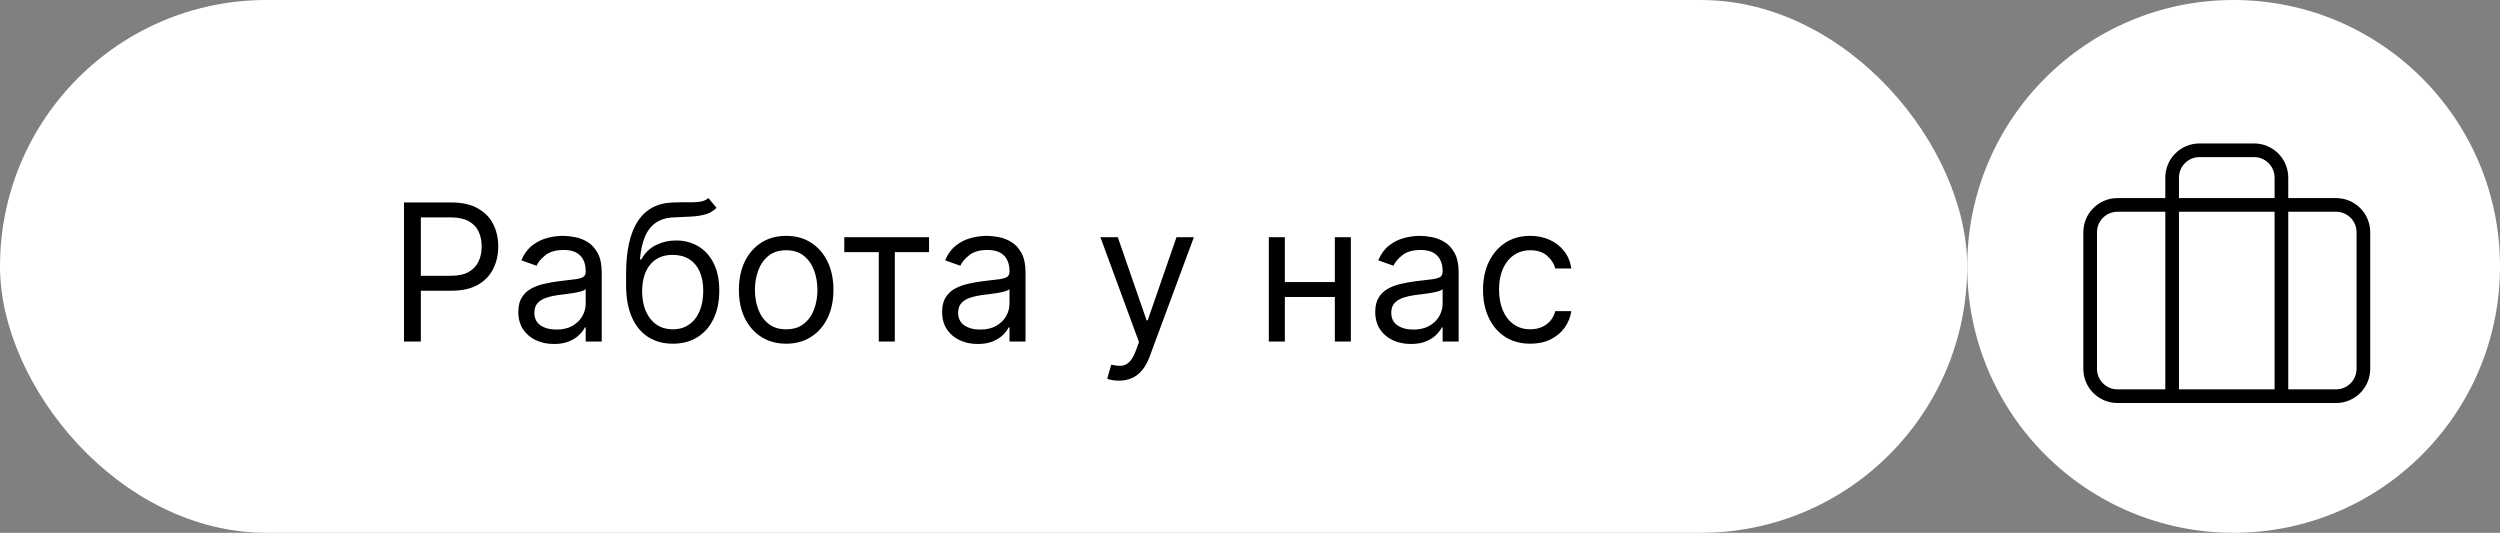 <?xml version="1.0" encoding="UTF-8"?> <svg xmlns="http://www.w3.org/2000/svg" width="183" height="39" viewBox="0 0 183 39" fill="none"><rect x="0" y="0" width="183" height="39" fill="#808080" stroke="none"/><rect width="144" height="39" rx="19.5" fill="white"></rect><circle cx="163.5" cy="19.5" r="19.5" fill="white"></circle><path d="M29.572 25V14.818H33.012C33.811 14.818 34.464 14.962 34.971 15.251C35.481 15.536 35.859 15.922 36.105 16.409C36.35 16.896 36.472 17.44 36.472 18.04C36.472 18.64 36.35 19.185 36.105 19.675C35.862 20.166 35.488 20.557 34.981 20.849C34.474 21.137 33.824 21.281 33.032 21.281H30.566V20.188H32.992C33.539 20.188 33.978 20.093 34.31 19.904C34.641 19.715 34.882 19.46 35.031 19.139C35.183 18.814 35.259 18.447 35.259 18.04C35.259 17.632 35.183 17.267 35.031 16.946C34.882 16.625 34.639 16.373 34.305 16.19C33.97 16.005 33.526 15.912 32.972 15.912H30.805V25H29.572ZM40.547 25.179C40.063 25.179 39.624 25.088 39.229 24.905C38.835 24.72 38.522 24.453 38.289 24.105C38.057 23.754 37.941 23.329 37.941 22.832C37.941 22.395 38.028 22.04 38.2 21.768C38.372 21.493 38.603 21.278 38.891 21.122C39.179 20.966 39.498 20.85 39.846 20.774C40.197 20.695 40.55 20.632 40.905 20.585C41.369 20.526 41.745 20.481 42.033 20.451C42.325 20.418 42.537 20.363 42.669 20.287C42.805 20.211 42.873 20.078 42.873 19.889V19.849C42.873 19.359 42.739 18.978 42.471 18.706C42.206 18.434 41.803 18.298 41.263 18.298C40.702 18.298 40.263 18.421 39.945 18.666C39.627 18.912 39.403 19.173 39.274 19.452L38.16 19.054C38.359 18.59 38.624 18.229 38.956 17.97C39.291 17.708 39.655 17.526 40.049 17.423C40.447 17.317 40.838 17.264 41.223 17.264C41.468 17.264 41.75 17.294 42.068 17.354C42.389 17.41 42.699 17.528 42.998 17.707C43.299 17.886 43.549 18.156 43.748 18.517C43.947 18.878 44.047 19.362 44.047 19.969V25H42.873V23.966H42.814C42.734 24.132 42.602 24.309 42.416 24.498C42.23 24.687 41.983 24.848 41.675 24.98C41.367 25.113 40.991 25.179 40.547 25.179ZM40.726 24.125C41.19 24.125 41.581 24.034 41.899 23.852C42.22 23.669 42.462 23.434 42.625 23.146C42.791 22.857 42.873 22.554 42.873 22.236V21.162C42.824 21.222 42.714 21.276 42.545 21.326C42.38 21.372 42.187 21.414 41.968 21.45C41.753 21.483 41.543 21.513 41.337 21.54C41.135 21.563 40.971 21.583 40.845 21.599C40.54 21.639 40.255 21.704 39.99 21.793C39.728 21.88 39.516 22.01 39.353 22.186C39.194 22.358 39.115 22.594 39.115 22.892C39.115 23.3 39.266 23.608 39.567 23.817C39.872 24.022 40.258 24.125 40.726 24.125ZM51.856 14.5L52.452 15.216C52.22 15.441 51.952 15.599 51.647 15.688C51.342 15.778 50.997 15.832 50.613 15.852C50.228 15.872 49.801 15.892 49.33 15.912C48.8 15.932 48.361 16.061 48.013 16.3C47.665 16.538 47.396 16.883 47.207 17.334C47.018 17.785 46.897 18.338 46.844 18.994H46.944C47.202 18.517 47.56 18.166 48.018 17.94C48.475 17.715 48.966 17.602 49.489 17.602C50.086 17.602 50.623 17.741 51.1 18.02C51.577 18.298 51.955 18.711 52.234 19.258C52.512 19.805 52.651 20.479 52.651 21.281C52.651 22.08 52.509 22.769 52.224 23.349C51.942 23.93 51.546 24.377 51.035 24.692C50.528 25.003 49.933 25.159 49.251 25.159C48.568 25.159 47.97 24.998 47.456 24.677C46.942 24.352 46.543 23.871 46.258 23.235C45.973 22.595 45.83 21.805 45.83 20.864V20.048C45.83 18.348 46.118 17.059 46.695 16.18C47.275 15.302 48.147 14.848 49.31 14.818C49.721 14.805 50.087 14.802 50.409 14.808C50.73 14.815 51.011 14.8 51.249 14.764C51.488 14.727 51.69 14.639 51.856 14.5ZM49.251 24.105C49.711 24.105 50.107 23.989 50.439 23.757C50.774 23.525 51.031 23.199 51.209 22.778C51.388 22.354 51.478 21.855 51.478 21.281C51.478 20.724 51.387 20.25 51.205 19.859C51.026 19.468 50.769 19.17 50.434 18.965C50.099 18.759 49.698 18.656 49.231 18.656C48.889 18.656 48.583 18.714 48.311 18.83C48.039 18.946 47.807 19.117 47.615 19.342C47.423 19.568 47.274 19.843 47.167 20.168C47.065 20.492 47.01 20.864 47.004 21.281C47.004 22.136 47.204 22.821 47.605 23.334C48.006 23.848 48.555 24.105 49.251 24.105ZM57.548 25.159C56.859 25.159 56.254 24.995 55.734 24.667C55.217 24.339 54.812 23.88 54.52 23.29C54.232 22.7 54.088 22.01 54.088 21.222C54.088 20.426 54.232 19.732 54.52 19.139C54.812 18.545 55.217 18.084 55.734 17.756C56.254 17.428 56.859 17.264 57.548 17.264C58.238 17.264 58.841 17.428 59.358 17.756C59.878 18.084 60.283 18.545 60.571 19.139C60.863 19.732 61.008 20.426 61.008 21.222C61.008 22.01 60.863 22.7 60.571 23.29C60.283 23.88 59.878 24.339 59.358 24.667C58.841 24.995 58.238 25.159 57.548 25.159ZM57.548 24.105C58.072 24.105 58.503 23.971 58.841 23.702C59.179 23.434 59.429 23.081 59.592 22.643C59.754 22.206 59.835 21.732 59.835 21.222C59.835 20.711 59.754 20.236 59.592 19.795C59.429 19.354 59.179 18.998 58.841 18.726C58.503 18.454 58.072 18.318 57.548 18.318C57.025 18.318 56.594 18.454 56.256 18.726C55.917 18.998 55.667 19.354 55.505 19.795C55.343 20.236 55.261 20.711 55.261 21.222C55.261 21.732 55.343 22.206 55.505 22.643C55.667 23.081 55.917 23.434 56.256 23.702C56.594 23.971 57.025 24.105 57.548 24.105ZM61.801 18.457V17.364H68.006V18.457H65.5V25H64.327V18.457H61.801ZM71.568 25.179C71.084 25.179 70.645 25.088 70.251 24.905C69.856 24.72 69.543 24.453 69.311 24.105C69.079 23.754 68.963 23.329 68.963 22.832C68.963 22.395 69.049 22.04 69.222 21.768C69.394 21.493 69.624 21.278 69.913 21.122C70.201 20.966 70.519 20.85 70.867 20.774C71.218 20.695 71.571 20.632 71.926 20.585C72.39 20.526 72.766 20.481 73.055 20.451C73.346 20.418 73.558 20.363 73.691 20.287C73.827 20.211 73.895 20.078 73.895 19.889V19.849C73.895 19.359 73.761 18.978 73.492 18.706C73.227 18.434 72.824 18.298 72.284 18.298C71.724 18.298 71.285 18.421 70.966 18.666C70.648 18.912 70.425 19.173 70.295 19.452L69.182 19.054C69.381 18.59 69.646 18.229 69.977 17.97C70.312 17.708 70.677 17.526 71.071 17.423C71.469 17.317 71.86 17.264 72.244 17.264C72.49 17.264 72.771 17.294 73.089 17.354C73.411 17.41 73.721 17.528 74.019 17.707C74.321 17.886 74.571 18.156 74.77 18.517C74.969 18.878 75.068 19.362 75.068 19.969V25H73.895V23.966H73.835C73.756 24.132 73.623 24.309 73.437 24.498C73.252 24.687 73.005 24.848 72.697 24.98C72.388 25.113 72.012 25.179 71.568 25.179ZM71.747 24.125C72.211 24.125 72.602 24.034 72.92 23.852C73.242 23.669 73.484 23.434 73.646 23.146C73.812 22.857 73.895 22.554 73.895 22.236V21.162C73.845 21.222 73.736 21.276 73.567 21.326C73.401 21.372 73.209 21.414 72.99 21.45C72.775 21.483 72.564 21.513 72.359 21.54C72.156 21.563 71.992 21.583 71.866 21.599C71.561 21.639 71.276 21.704 71.011 21.793C70.749 21.88 70.537 22.01 70.375 22.186C70.216 22.358 70.136 22.594 70.136 22.892C70.136 23.3 70.287 23.608 70.589 23.817C70.894 24.022 71.28 24.125 71.747 24.125ZM81.903 27.864C81.704 27.864 81.527 27.847 81.371 27.814C81.215 27.784 81.107 27.754 81.048 27.724L81.346 26.69C81.631 26.763 81.883 26.79 82.102 26.77C82.32 26.75 82.514 26.652 82.683 26.477C82.856 26.304 83.013 26.024 83.156 25.636L83.374 25.04L80.55 17.364H81.823L83.931 23.449H84.011L86.119 17.364H87.391L84.15 26.114C84.004 26.508 83.823 26.834 83.608 27.093C83.393 27.355 83.142 27.549 82.857 27.675C82.576 27.801 82.257 27.864 81.903 27.864ZM97.988 20.645V21.739H93.772V20.645H97.988ZM94.051 17.364V25H92.878V17.364H94.051ZM98.883 17.364V25H97.71V17.364H98.883ZM103.273 25.179C102.789 25.179 102.35 25.088 101.956 24.905C101.561 24.72 101.248 24.453 101.016 24.105C100.784 23.754 100.668 23.329 100.668 22.832C100.668 22.395 100.754 22.04 100.927 21.768C101.099 21.493 101.329 21.278 101.618 21.122C101.906 20.966 102.224 20.85 102.572 20.774C102.924 20.695 103.276 20.632 103.631 20.585C104.095 20.526 104.471 20.481 104.76 20.451C105.051 20.418 105.263 20.363 105.396 20.287C105.532 20.211 105.6 20.078 105.6 19.889V19.849C105.6 19.359 105.466 18.978 105.197 18.706C104.932 18.434 104.529 18.298 103.989 18.298C103.429 18.298 102.99 18.421 102.672 18.666C102.353 18.912 102.13 19.173 102 19.452L100.887 19.054C101.086 18.59 101.351 18.229 101.682 17.97C102.017 17.708 102.382 17.526 102.776 17.423C103.174 17.317 103.565 17.264 103.949 17.264C104.195 17.264 104.476 17.294 104.794 17.354C105.116 17.41 105.426 17.528 105.724 17.707C106.026 17.886 106.276 18.156 106.475 18.517C106.674 18.878 106.773 19.362 106.773 19.969V25H105.6V23.966H105.54C105.461 24.132 105.328 24.309 105.142 24.498C104.957 24.687 104.71 24.848 104.402 24.98C104.093 25.113 103.717 25.179 103.273 25.179ZM103.452 24.125C103.916 24.125 104.307 24.034 104.625 23.852C104.947 23.669 105.189 23.434 105.351 23.146C105.517 22.857 105.6 22.554 105.6 22.236V21.162C105.55 21.222 105.441 21.276 105.272 21.326C105.106 21.372 104.914 21.414 104.695 21.45C104.48 21.483 104.269 21.513 104.064 21.54C103.861 21.563 103.697 21.583 103.571 21.599C103.267 21.639 102.982 21.704 102.716 21.793C102.455 21.88 102.242 22.01 102.08 22.186C101.921 22.358 101.841 22.594 101.841 22.892C101.841 23.3 101.992 23.608 102.294 23.817C102.599 24.022 102.985 24.125 103.452 24.125ZM112.017 25.159C111.301 25.159 110.685 24.99 110.168 24.652C109.65 24.314 109.253 23.848 108.974 23.255C108.696 22.662 108.557 21.984 108.557 21.222C108.557 20.446 108.699 19.762 108.984 19.168C109.273 18.572 109.674 18.106 110.187 17.771C110.704 17.433 111.308 17.264 111.997 17.264C112.534 17.264 113.018 17.364 113.449 17.562C113.88 17.761 114.233 18.04 114.508 18.398C114.783 18.756 114.954 19.173 115.02 19.651H113.847C113.757 19.303 113.558 18.994 113.25 18.726C112.945 18.454 112.534 18.318 112.017 18.318C111.56 18.318 111.159 18.438 110.814 18.676C110.472 18.912 110.206 19.245 110.013 19.675C109.824 20.103 109.73 20.605 109.73 21.182C109.73 21.772 109.823 22.285 110.008 22.723C110.197 23.16 110.463 23.5 110.804 23.742C111.149 23.984 111.553 24.105 112.017 24.105C112.322 24.105 112.599 24.052 112.847 23.946C113.096 23.84 113.306 23.688 113.479 23.489C113.651 23.29 113.774 23.051 113.847 22.773H115.02C114.954 23.224 114.789 23.63 114.528 23.991C114.269 24.349 113.926 24.634 113.498 24.846C113.074 25.055 112.58 25.159 112.017 25.159Z" fill="black"></path><path d="M171 15H155C153.895 15 153 15.895 153 17V27C153 28.105 153.895 29 155 29H171C172.105 29 173 28.105 173 27V17C173 15.895 172.105 15 171 15Z" stroke="black" stroke-linecap="round" stroke-linejoin="round"></path><path d="M167 29V13C167 12.47 166.789 11.961 166.414 11.586C166.039 11.211 165.53 11 165 11H161C160.47 11 159.961 11.211 159.586 11.586C159.211 11.961 159 12.47 159 13V29" stroke="black" stroke-linecap="round" stroke-linejoin="round"></path></svg> 